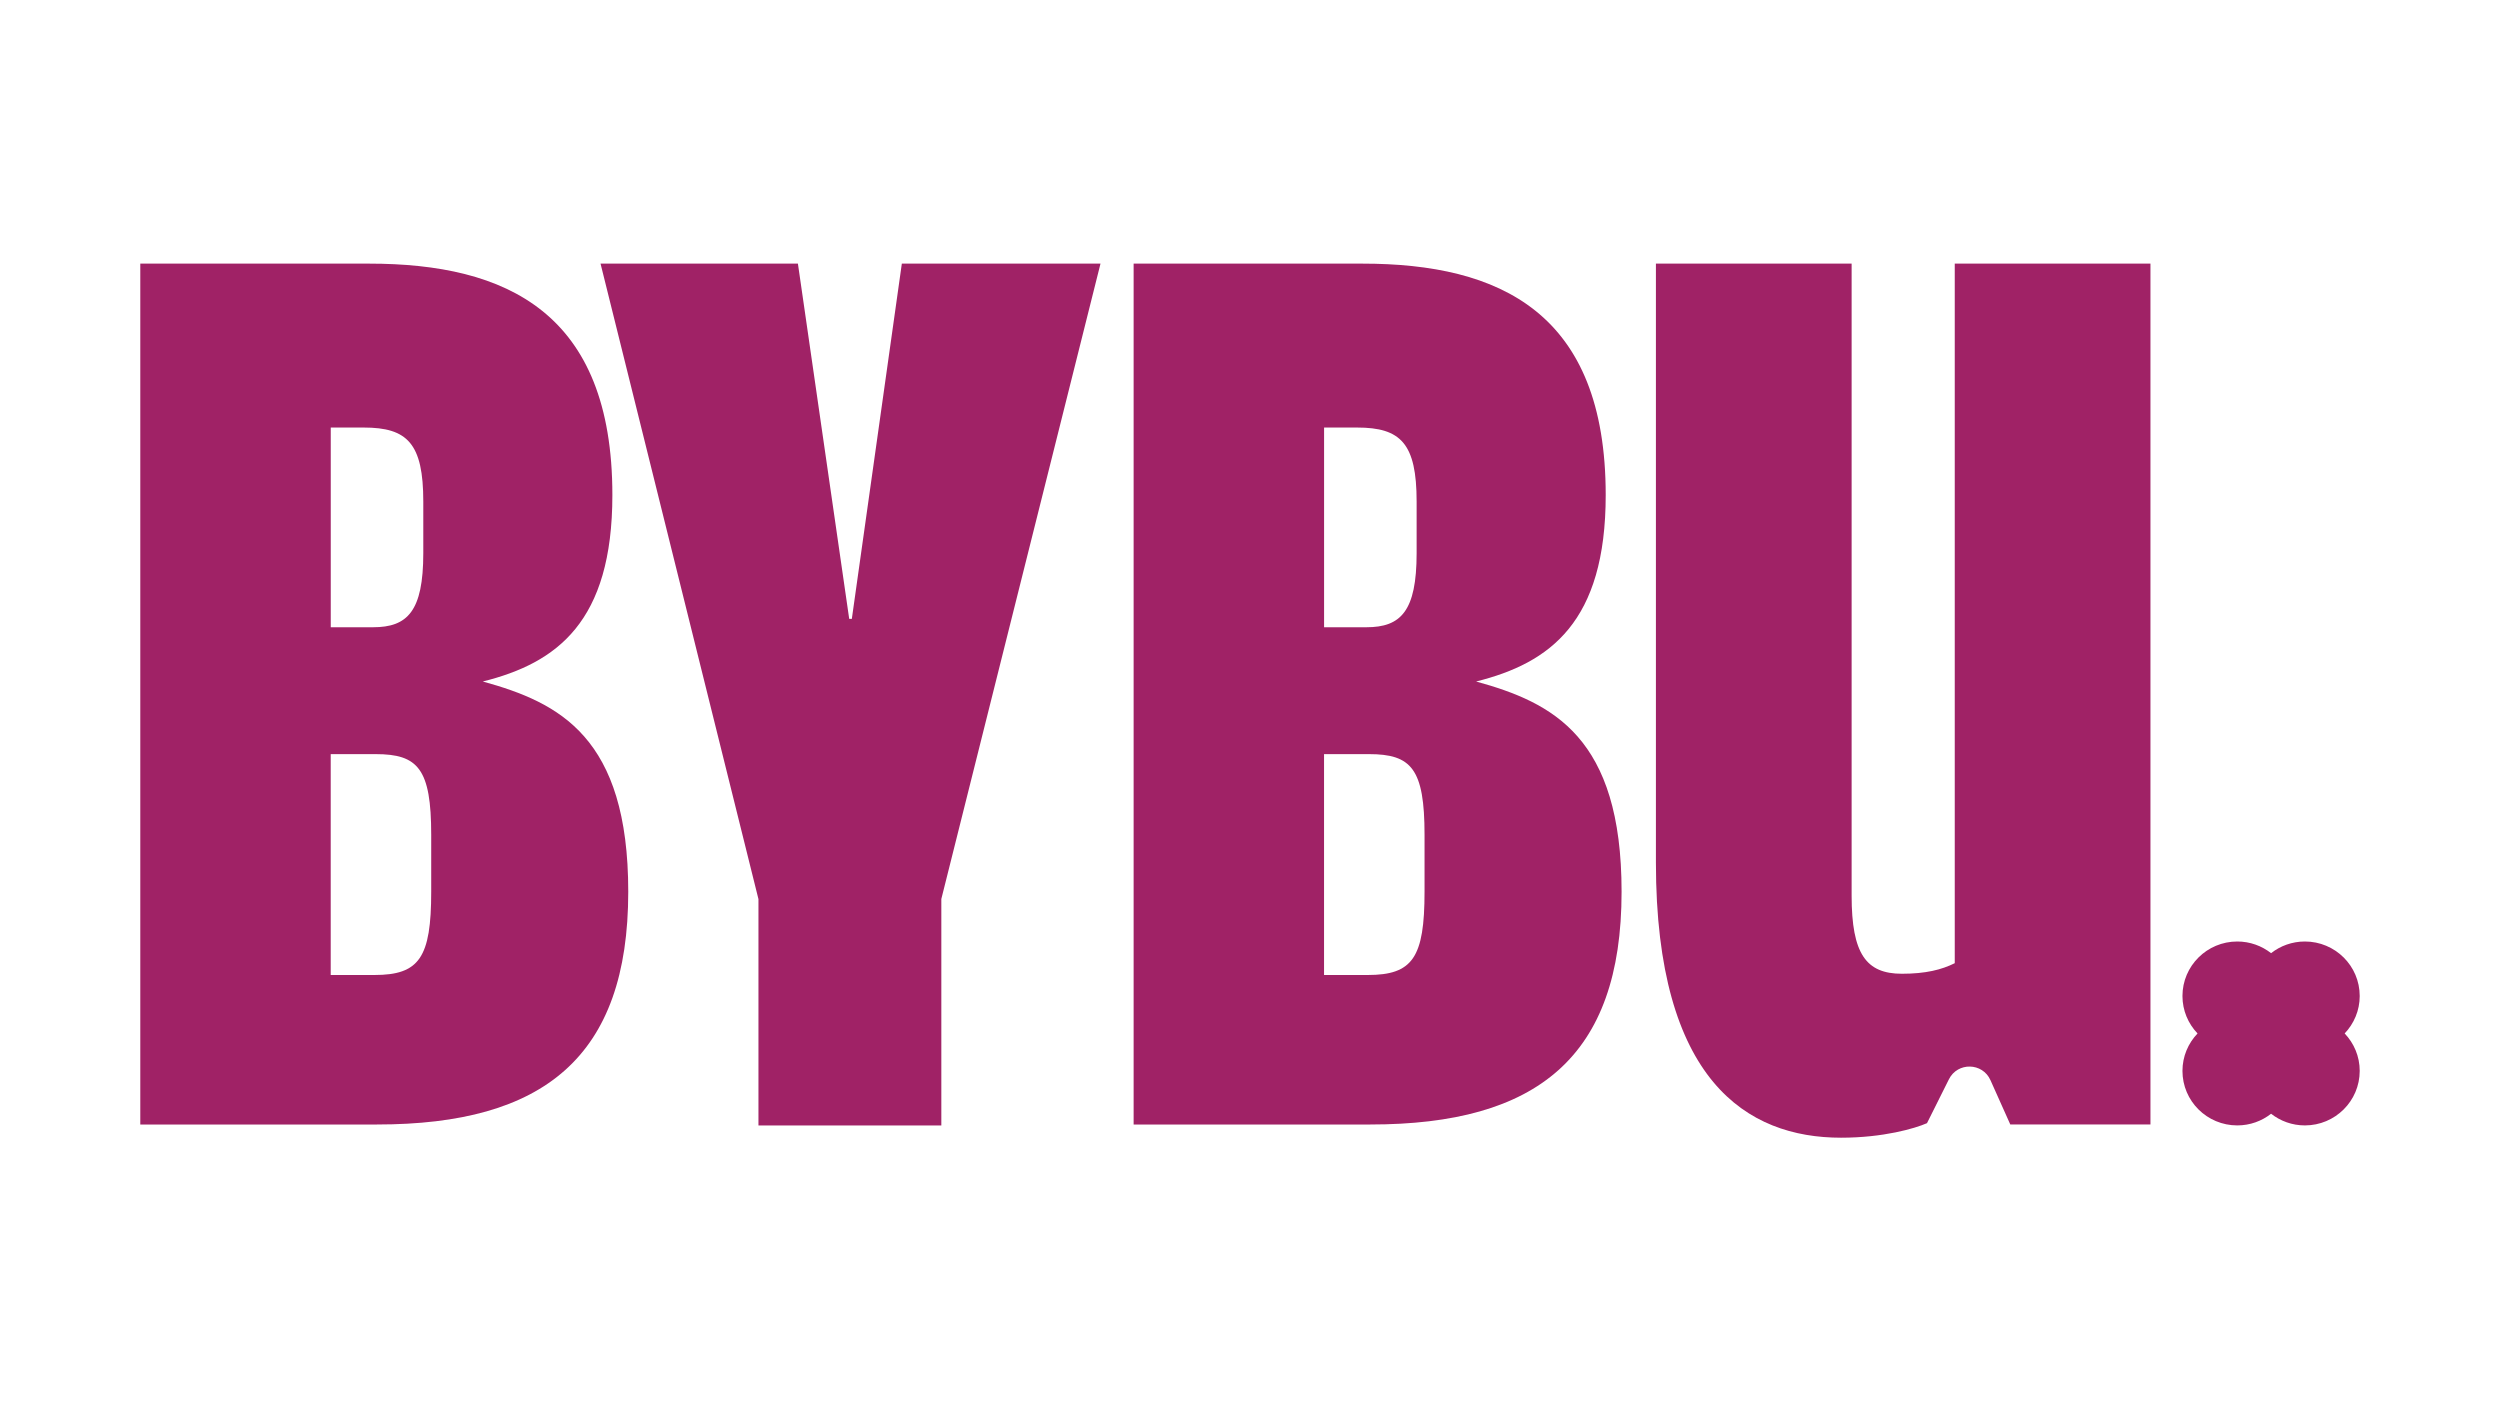 <svg viewBox="0 0 600 336.31" xmlns="http://www.w3.org/2000/svg" data-name="Layer 1" id="Layer_1">
  <defs>
    <style>
      .cls-1 {
        fill: #a02266;
      }
    </style>
  </defs>
  <g>
    <path d="m33.67,269.87V63.27h54.9c33.01,0,58.4,11.75,58.4,55.54,0,30.47-13.33,40.31-31.1,44.75,18.41,5.08,34.91,13.33,34.91,50.46,0,39.68-20.31,55.86-60.3,55.86h-56.81Zm45.7-119.33h10.16c8.25,0,12.06-3.81,12.06-17.78v-12.38c0-13.96-3.81-17.77-14.28-17.77h-7.93v47.93Zm0,83.46h10.47c10.79,0,13.65-4.13,13.65-20v-13.65c0-15.86-3.17-19.36-13.33-19.36h-10.79v53Z" class="cls-1"></path>
    <path d="m272.07,269.87V63.27h54.9c33.01,0,58.4,11.75,58.4,55.54,0,30.47-13.33,40.31-31.1,44.75,18.41,5.08,34.91,13.33,34.91,50.46,0,39.68-20.31,55.86-60.3,55.86h-56.81Zm45.7-119.33h10.16c8.25,0,12.06-3.81,12.06-17.78v-12.38c0-13.96-3.81-17.77-14.28-17.77h-7.93v47.93Zm0,83.46h10.47c10.79,0,13.65-4.13,13.65-20v-13.65c0-15.86-3.17-19.36-13.33-19.36h-10.79v53Z" class="cls-1"></path>
    <path d="m469.14,231.15V63.27h46.97v206.6h-33.64l-4.76-10.63c-1.9-4.25-7.89-4.38-9.97-.21l-5.26,10.53c-2.86,1.26-10.47,3.49-20.63,3.49-22.53,0-44.43-13.65-44.43-66.01V63.27h46.97v151.7c0,13.97,3.49,18.73,12.06,18.73,5.71,0,9.52-.96,12.7-2.54Z" class="cls-1"></path>
    <path d="m225.92,215.79v54.32h-43.89v-54.32l-37.9-152.52h47.37l12.31,85.26h.63l12-85.26h47.68l-38.21,152.52Z" class="cls-1"></path>
  </g>
  <path d="m566.33,239.04c0-7.23-5.89-13.08-13.16-13.08-3.06,0-5.88,1.05-8.11,2.8-2.24-1.75-5.05-2.8-8.11-2.8-7.27,0-13.16,5.86-13.16,13.08,0,3.49,1.38,6.65,3.62,8.99-2.24,2.35-3.62,5.5-3.62,8.99,0,7.23,5.89,13.08,13.16,13.08,3.06,0,5.88-1.05,8.11-2.8,2.24,1.75,5.05,2.8,8.11,2.8,7.27,0,13.16-5.86,13.16-13.08,0-3.49-1.38-6.65-3.61-8.99,2.23-2.35,3.61-5.51,3.61-8.99Z" class="cls-1"></path>
</svg>